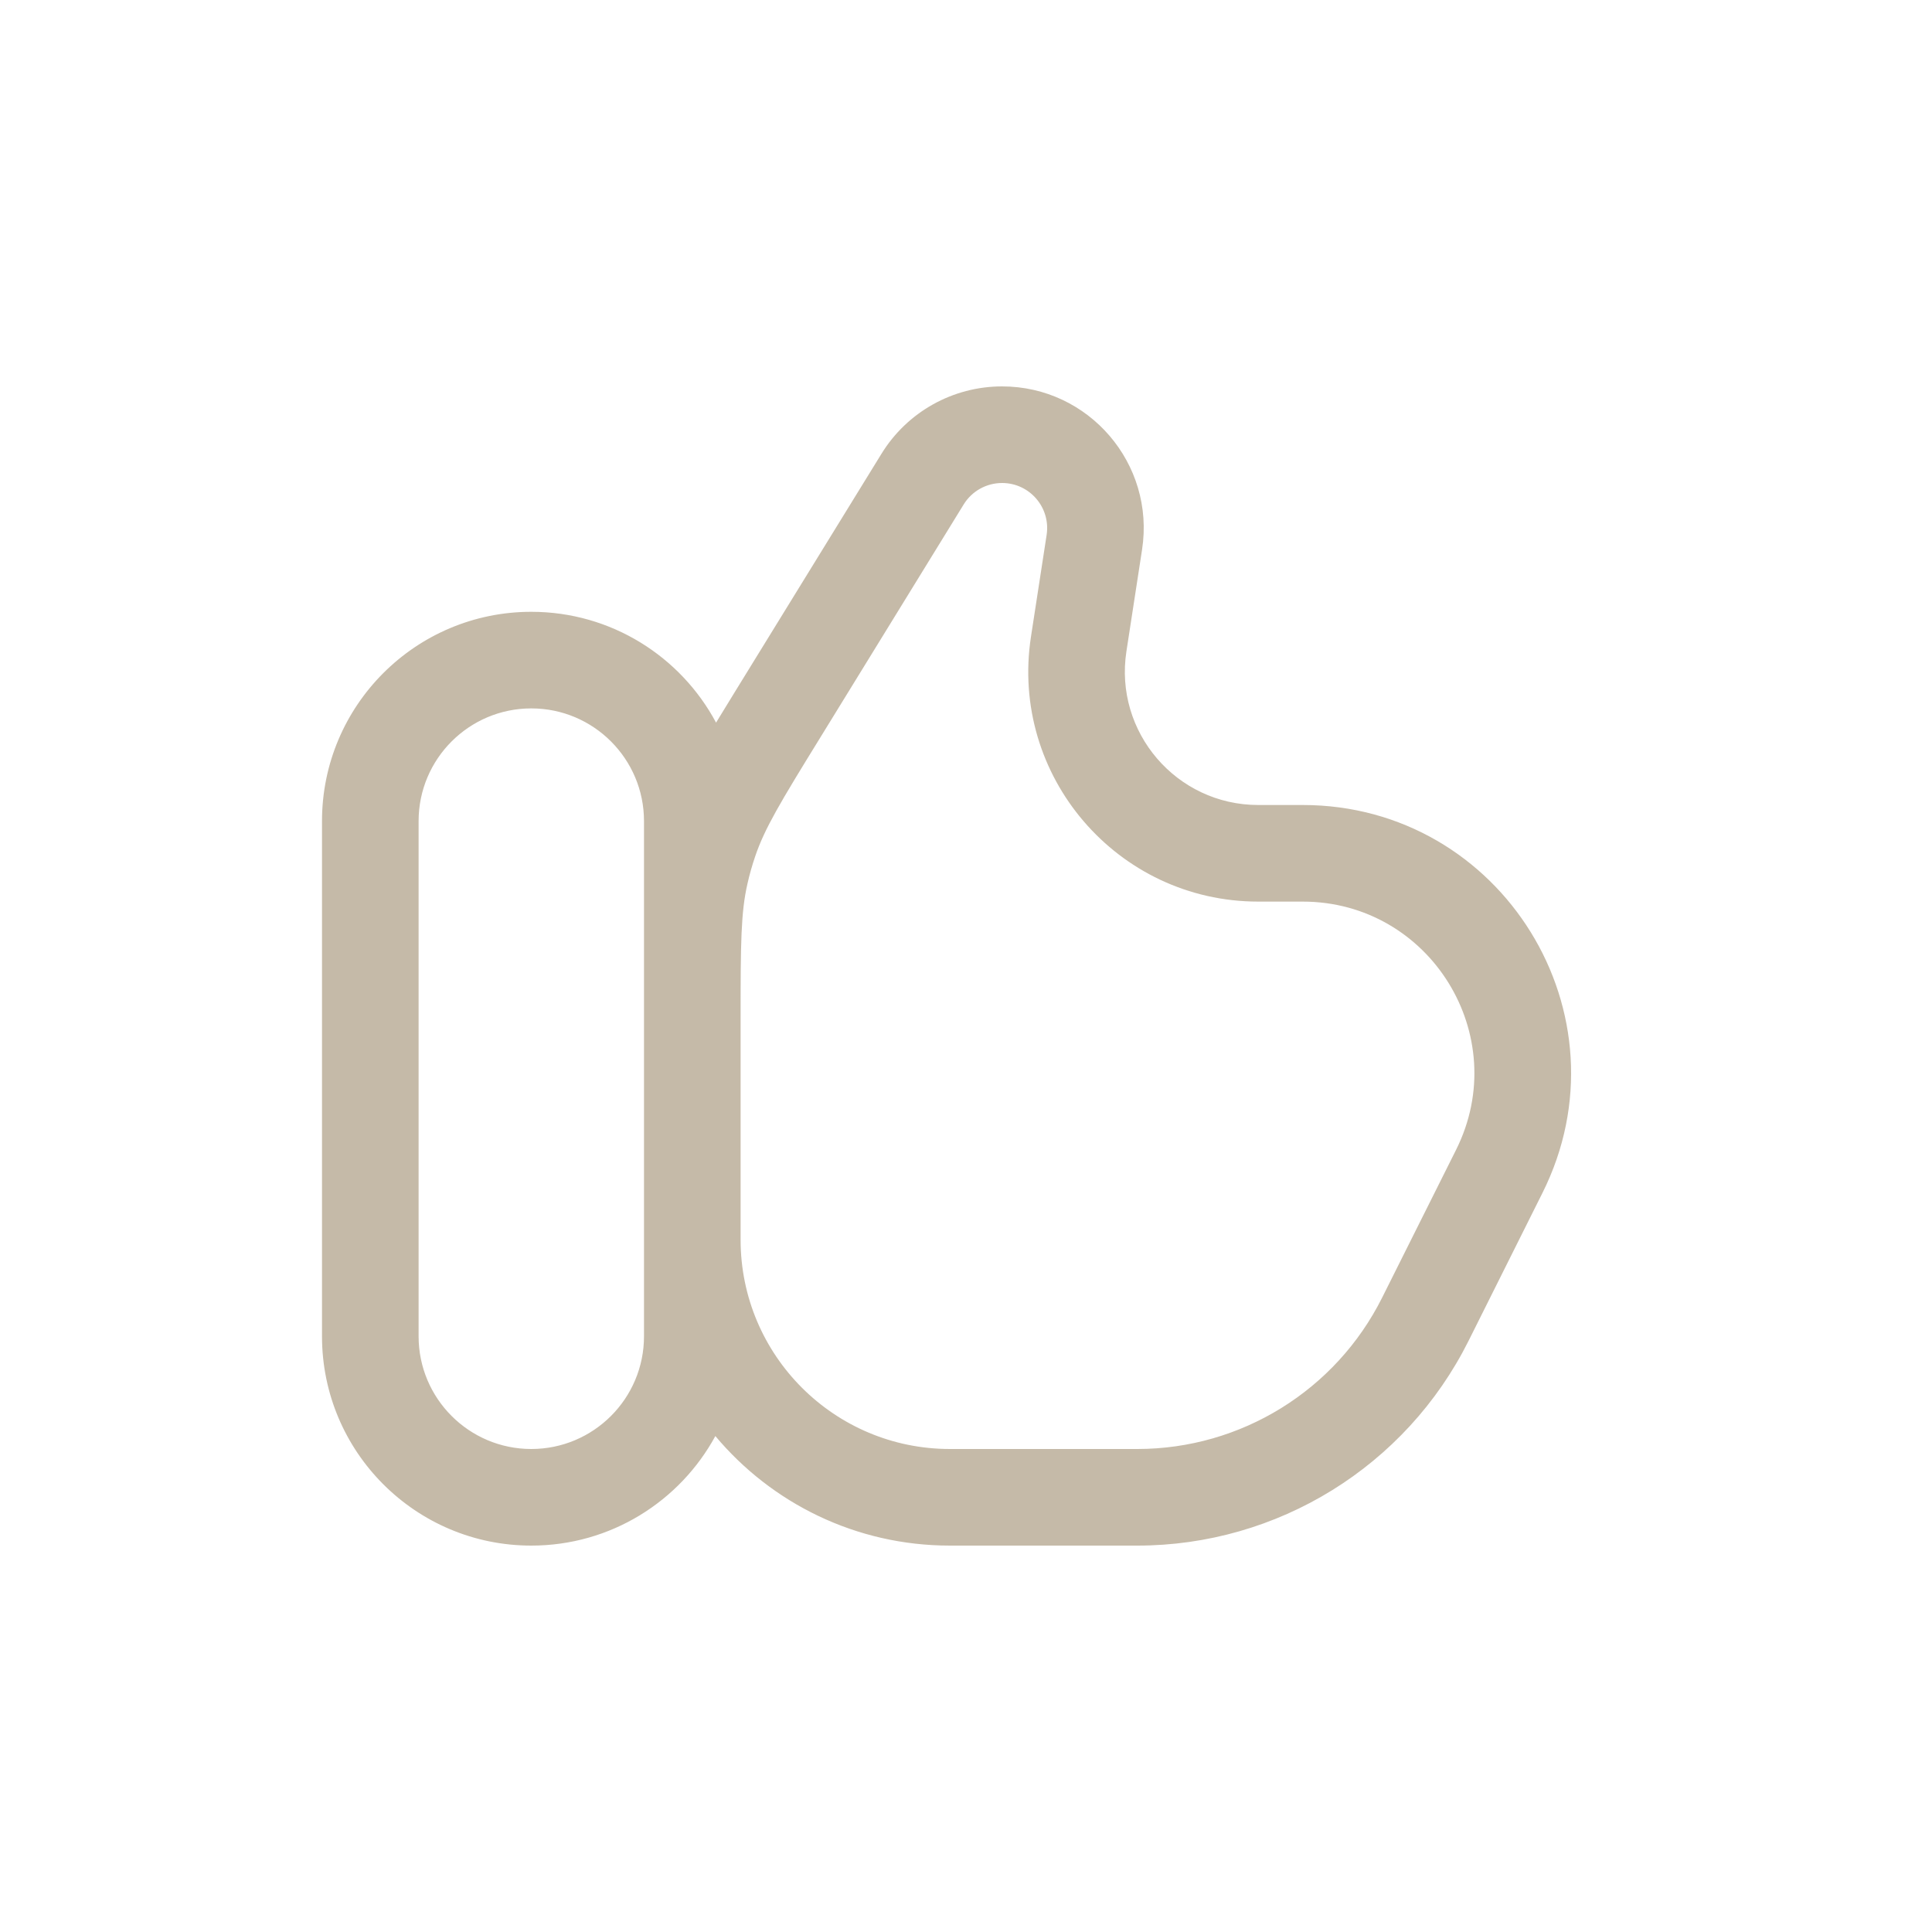 <?xml version="1.0" encoding="UTF-8"?> <svg xmlns="http://www.w3.org/2000/svg" width="30" height="30" viewBox="0 0 30 30" fill="none"> <path fill-rule="evenodd" clip-rule="evenodd" d="M14.75 24C13.287 24 11.979 23.339 11.108 22.299C10.557 23.312 9.484 24 8.25 24C6.455 24 5 22.545 5 20.75V12.75C5 10.955 6.455 9.5 8.25 9.5C9.492 9.5 10.572 10.197 11.119 11.221C11.208 11.074 11.304 10.918 11.408 10.749L13.687 7.047C14.087 6.396 14.796 6 15.56 6C16.908 6 17.939 7.202 17.734 8.534L17.491 10.114C17.298 11.369 18.269 12.5 19.538 12.5H20.228C23.323 12.5 25.335 15.757 23.951 18.524L22.803 20.822C21.829 22.77 19.838 24 17.66 24H14.75ZM14.964 7.833C15.091 7.626 15.317 7.5 15.56 7.5C15.989 7.5 16.317 7.882 16.252 8.306L16.009 9.886C15.676 12.049 17.35 14 19.538 14H20.228C22.207 14 23.495 16.083 22.61 17.854L21.461 20.151C20.741 21.59 19.27 22.5 17.66 22.5H14.75C12.955 22.5 11.5 21.045 11.5 19.25V15.816C11.5 14.64 11.504 14.168 11.607 13.72C11.639 13.578 11.679 13.437 11.726 13.299C11.873 12.864 12.117 12.459 12.734 11.458L14.964 7.833ZM8.25 11C9.216 11 10 11.784 10 12.75V20.75C10 21.716 9.216 22.5 8.25 22.5C7.284 22.5 6.5 21.716 6.5 20.75V12.75C6.5 11.784 7.284 11 8.25 11Z" fill="#C5BAA8"></path> </svg> 